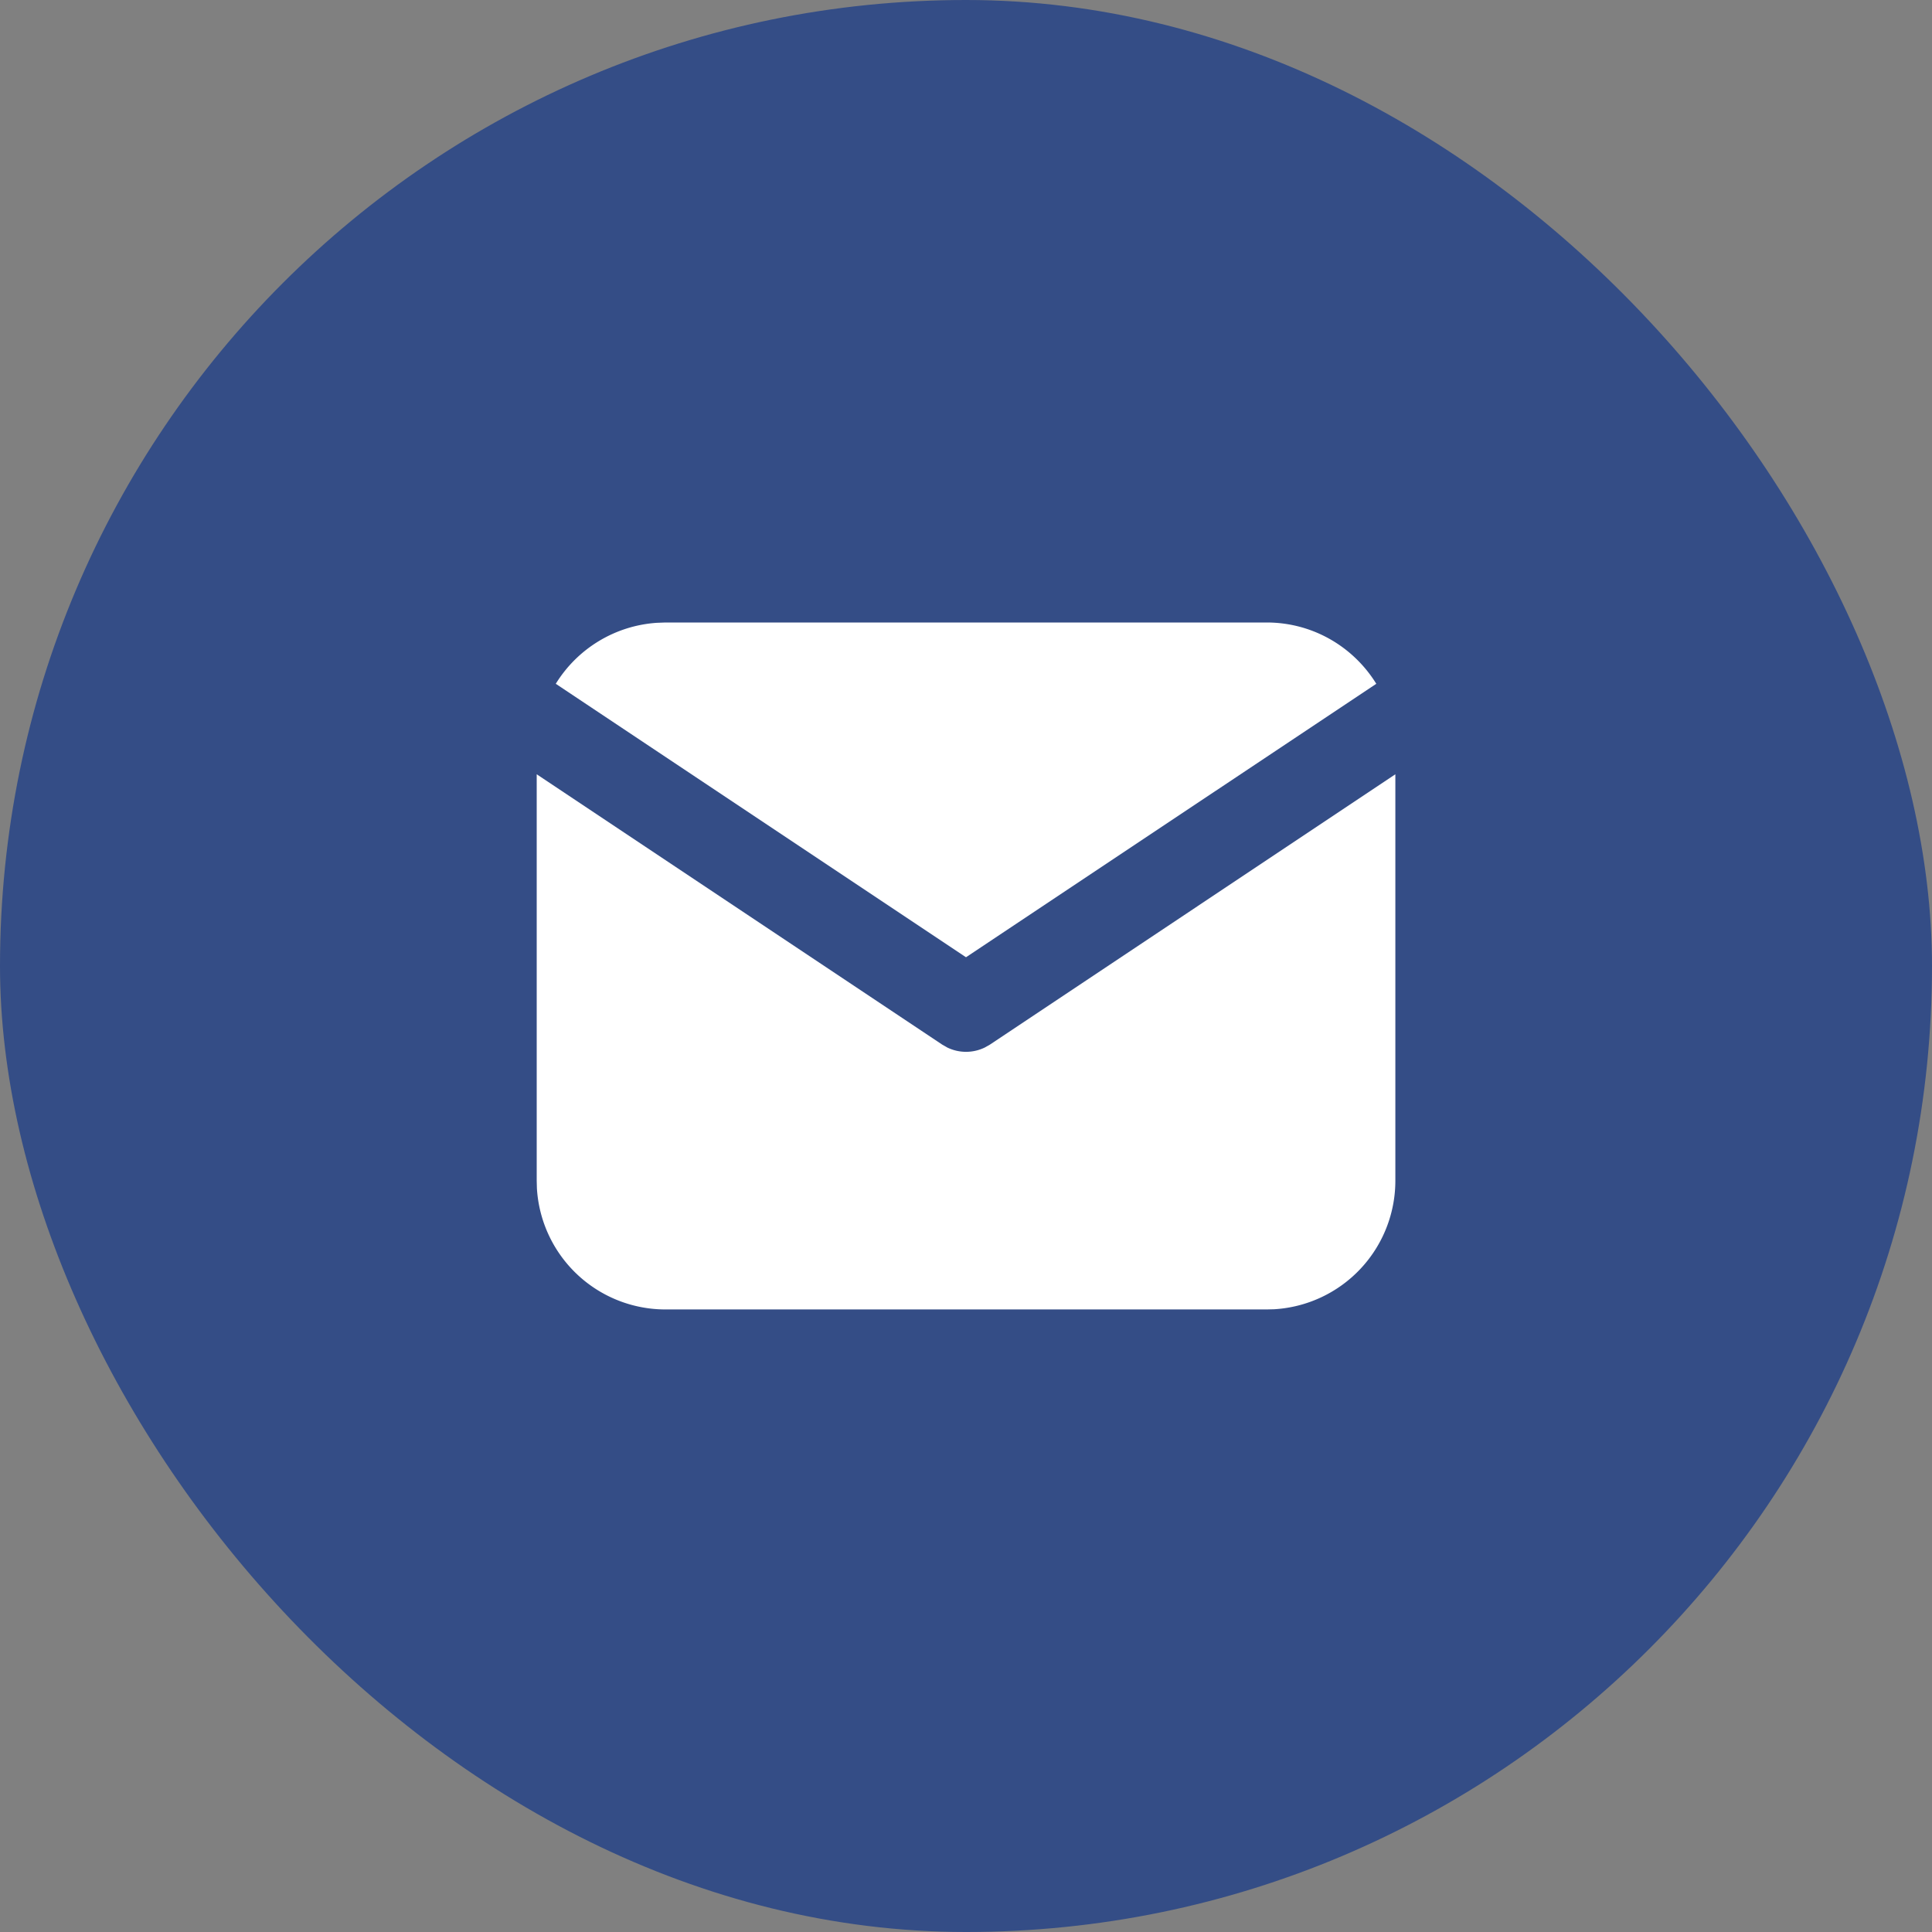 <svg width="30" height="30" fill="none" xmlns="http://www.w3.org/2000/svg"><rect width="100%" height="100%" fill="#808080" stroke="none"/><rect width="30" height="30" rx="15" fill="#344D86"/><path d="M21.667 12.023v6.31a2 2 0 01-1.882 1.997l-.118.003h-9.333a2 2 0 01-1.997-1.883l-.003-.117v-6.31l6.297 4.198.077.044a.666.666 0 00.585 0l.078-.044 6.296-4.198z" fill="#fff"/><path d="M19.668 9.666c.72 0 1.35.38 1.703.952L15 14.864l-6.37-4.246a2 2 0 011.57-.947l.133-.005h9.334z" fill="#fff"/></svg>
